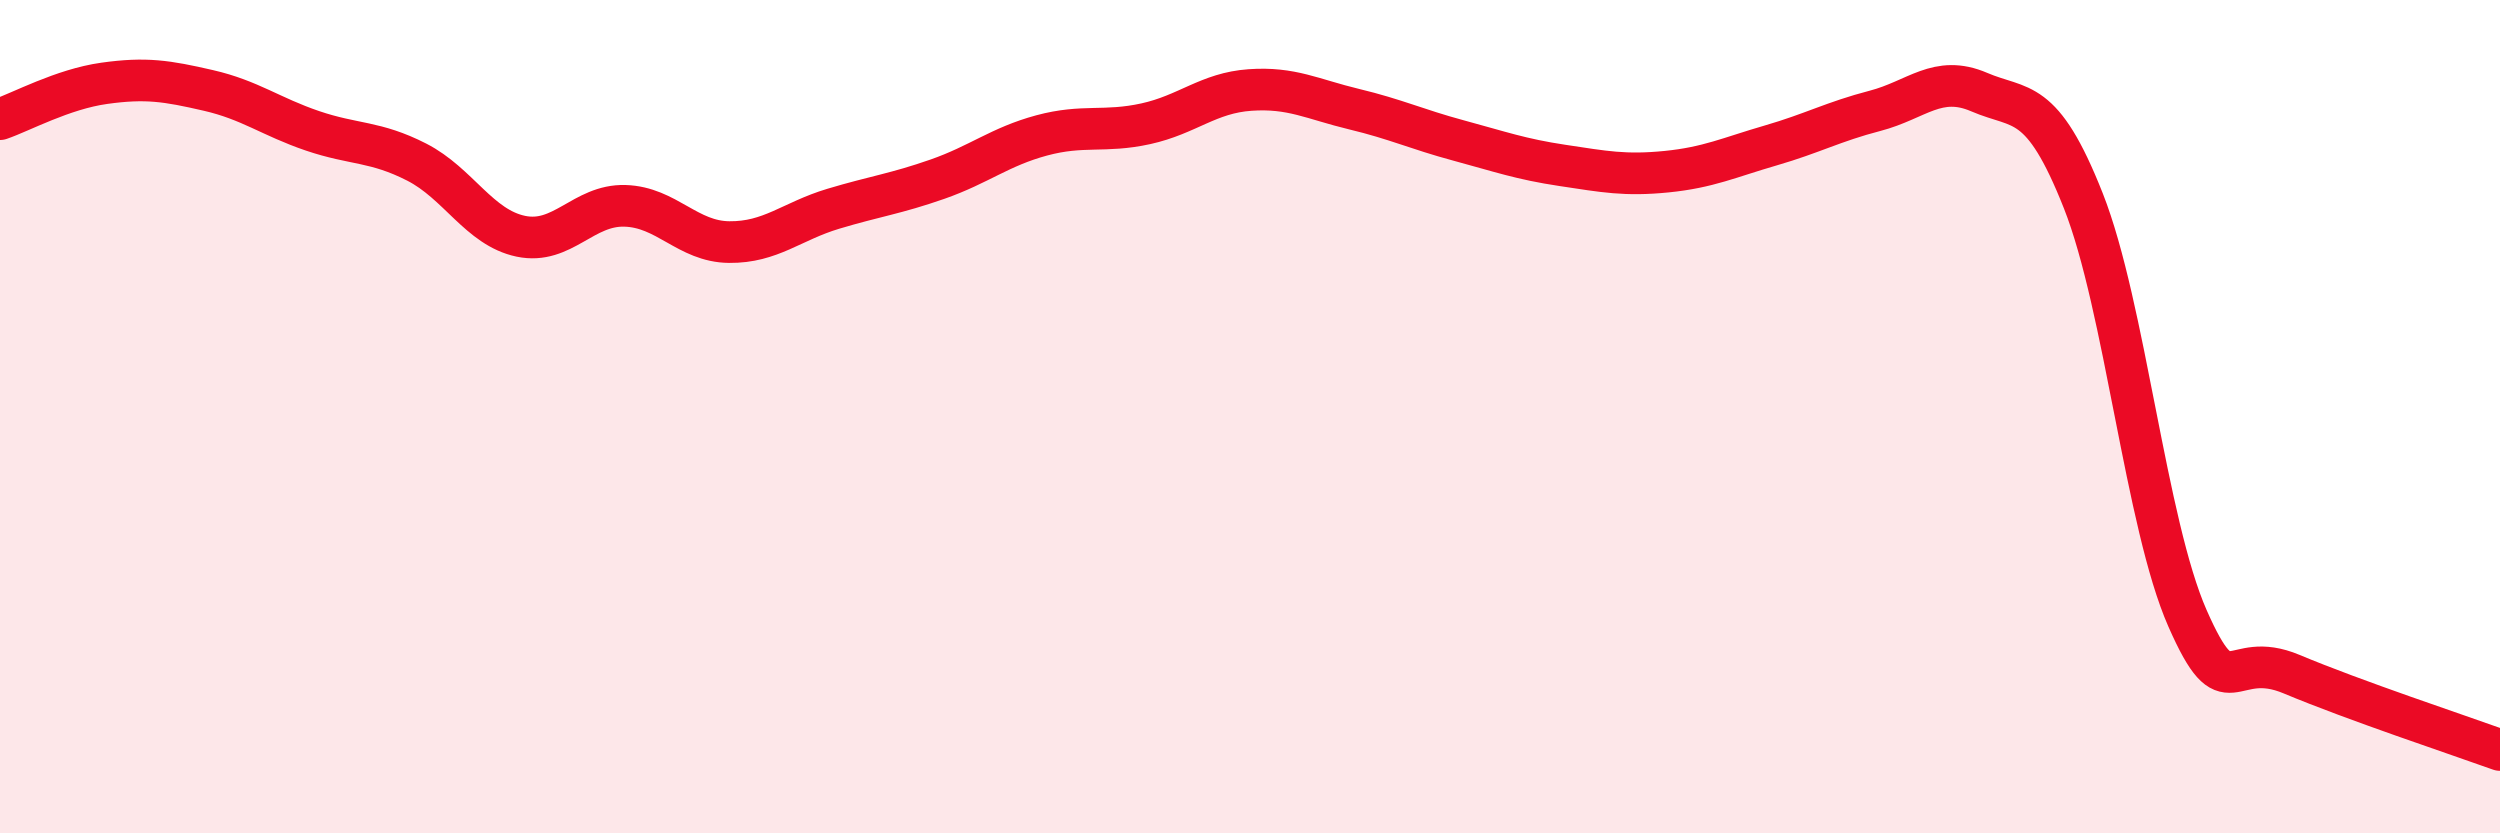 
    <svg width="60" height="20" viewBox="0 0 60 20" xmlns="http://www.w3.org/2000/svg">
      <path
        d="M 0,2.86 C 0.5,2.69 1.5,2.14 2.5,2 C 3.5,1.86 4,1.94 5,2.17 C 6,2.4 6.5,2.8 7.5,3.14 C 8.5,3.48 9,3.38 10,3.89 C 11,4.4 11.5,5.46 12.5,5.67 C 13.5,5.88 14,4.91 15,4.94 C 16,4.97 16.5,5.8 17.5,5.81 C 18.5,5.82 19,5.31 20,5.01 C 21,4.71 21.5,4.65 22.5,4.3 C 23.5,3.95 24,3.52 25,3.25 C 26,2.98 26.5,3.19 27.5,2.97 C 28.5,2.75 29,2.23 30,2.16 C 31,2.09 31.5,2.38 32.5,2.62 C 33.5,2.86 34,3.1 35,3.37 C 36,3.64 36.5,3.82 37.5,3.97 C 38.5,4.12 39,4.22 40,4.12 C 41,4.02 41.5,3.78 42.5,3.49 C 43.5,3.2 44,2.92 45,2.66 C 46,2.4 46.5,1.78 47.5,2.21 C 48.5,2.64 49,2.29 50,4.82 C 51,7.35 51.5,12.57 52.5,14.84 C 53.5,17.11 53.5,15.55 55,16.18 C 56.5,16.81 59,17.64 60,18L60 20L0 20Z"
        fill="#EB0A25"
        opacity="0.1"
        stroke-linecap="round"
        stroke-linejoin="round"
      />
      <path
        d="M 0,2.86 C 0.5,2.69 1.5,2.14 2.5,2 C 3.5,1.86 4,1.94 5,2.17 C 6,2.4 6.5,2.8 7.5,3.14 C 8.5,3.48 9,3.38 10,3.89 C 11,4.4 11.5,5.46 12.5,5.67 C 13.5,5.88 14,4.91 15,4.94 C 16,4.97 16.5,5.8 17.5,5.81 C 18.5,5.82 19,5.31 20,5.01 C 21,4.71 21.5,4.65 22.5,4.3 C 23.5,3.95 24,3.52 25,3.25 C 26,2.98 26.5,3.19 27.5,2.97 C 28.5,2.75 29,2.23 30,2.16 C 31,2.09 31.5,2.38 32.5,2.62 C 33.5,2.86 34,3.1 35,3.37 C 36,3.64 36.5,3.82 37.5,3.97 C 38.5,4.12 39,4.22 40,4.12 C 41,4.02 41.5,3.78 42.5,3.49 C 43.5,3.2 44,2.92 45,2.66 C 46,2.4 46.5,1.78 47.5,2.21 C 48.5,2.64 49,2.29 50,4.82 C 51,7.35 51.5,12.57 52.5,14.84 C 53.5,17.11 53.5,15.55 55,16.18 C 56.5,16.81 59,17.64 60,18"
        stroke="#EB0A25"
        stroke-width="1"
        fill="none"
        stroke-linecap="round"
        stroke-linejoin="round"
      />
    </svg>
  